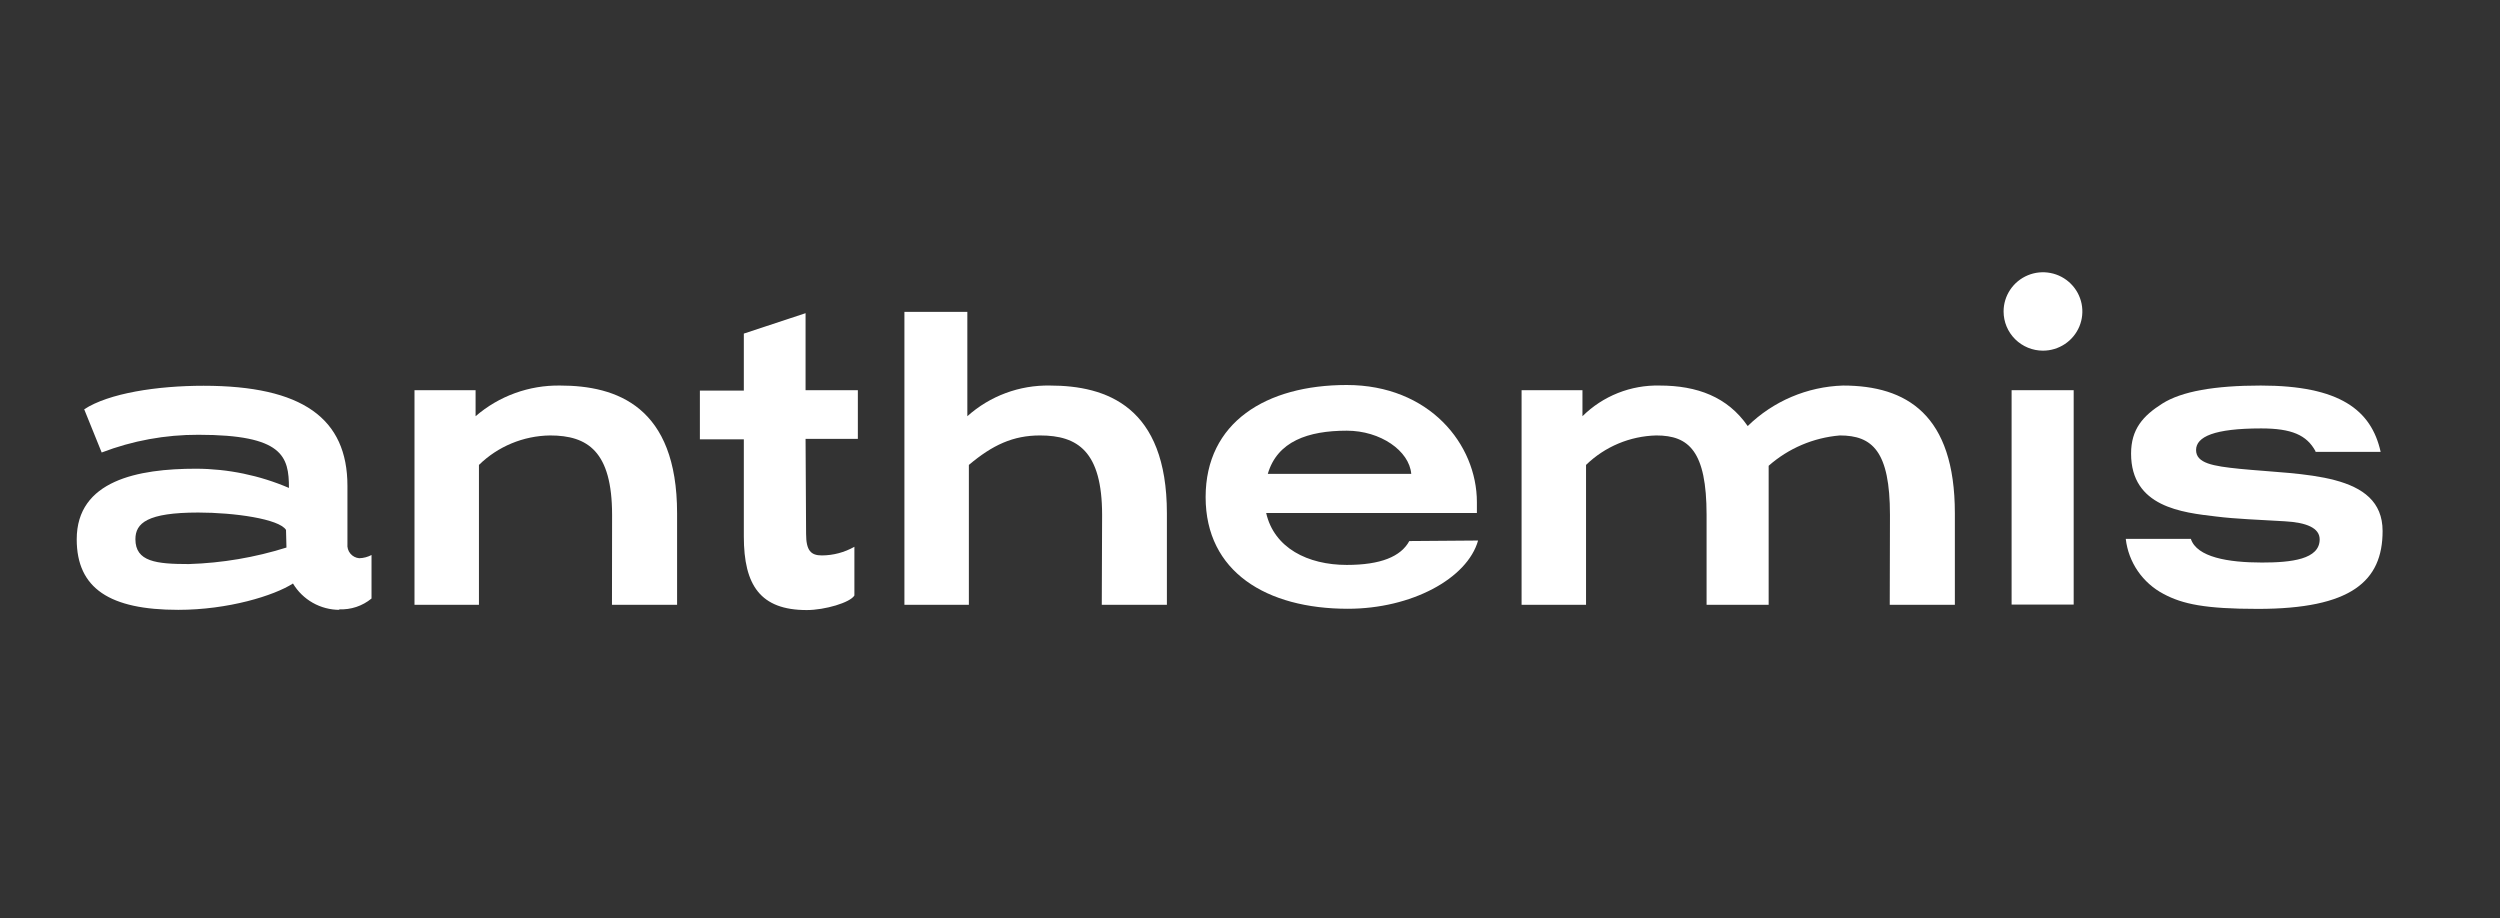 <svg width="128" height="47" viewBox="0 0 128 47" fill="none" xmlns="http://www.w3.org/2000/svg">
<rect x="0" y="0" width="128" height="47" fill="#333333" stroke="none"/>
<g clip-path="url(#clip0)">
<path d="M104.6 17.954C104.999 17.954 105.389 17.836 105.721 17.615C106.053 17.395 106.311 17.081 106.464 16.714C106.616 16.347 106.656 15.943 106.578 15.553C106.499 15.164 106.307 14.806 106.024 14.526C105.742 14.245 105.382 14.054 104.99 13.978C104.599 13.901 104.193 13.941 103.825 14.094C103.456 14.247 103.142 14.505 102.921 14.836C102.7 15.167 102.582 15.555 102.584 15.952C102.585 16.484 102.798 16.993 103.176 17.368C103.554 17.743 104.066 17.954 104.6 17.954Z" fill="white"/>
<path d="M106.172 19.978H102.994V30.954H106.172V19.978Z" fill="white"/>
<path d="M118.556 23.135H121.889C121.411 20.989 119.789 19.74 115.75 19.74C113.383 19.74 111.7 20.038 110.711 20.663C109.722 21.288 109.111 21.974 109.111 23.223C109.111 25.96 111.722 26.242 113.483 26.447C114.456 26.569 115.589 26.607 116.983 26.69C118.094 26.751 118.767 27.033 118.767 27.614C118.767 28.642 117.311 28.802 115.811 28.802C114.072 28.802 112.478 28.526 112.172 27.591H108.839C108.907 28.183 109.119 28.749 109.457 29.241C109.795 29.732 110.248 30.134 110.778 30.412C111.75 30.931 112.906 31.175 115.594 31.175C120.372 31.175 121.989 29.765 121.989 27.188C121.989 24.169 117.922 24.329 114.661 24.003C113.306 23.865 112.439 23.721 112.439 23.041C112.439 22.361 113.372 21.935 115.772 21.935C117.328 21.935 118.1 22.272 118.55 23.096" fill="white"/>
<path d="M96.755 30.965H100.089V26.281C100.089 21.227 97.616 19.74 94.361 19.74C92.531 19.797 90.79 20.537 89.483 21.814C88.45 20.321 86.894 19.74 84.972 19.74C84.241 19.723 83.514 19.853 82.836 20.123C82.157 20.393 81.54 20.797 81.022 21.31V19.978H77.905V30.965H81.205V23.804C82.171 22.866 83.457 22.327 84.805 22.295C86.472 22.295 87.377 23.102 87.377 26.364V30.965H90.555V23.848C91.57 22.953 92.849 22.408 94.2 22.295C95.866 22.295 96.766 23.102 96.766 26.364L96.755 30.965Z" fill="white"/>
<path d="M72.156 27.702C71.722 28.499 70.689 28.924 68.956 28.924C66.956 28.924 65.234 28.056 64.828 26.265H75.617V25.712C75.617 22.754 73.189 19.712 68.95 19.712C64.823 19.712 61.728 21.626 61.728 25.452C61.728 29.278 64.845 31.169 69.011 31.169C72.256 31.169 75.123 29.632 75.678 27.675L72.156 27.702ZM68.956 22.051C70.678 22.051 72.156 23.08 72.256 24.263H64.911C65.395 22.599 66.972 22.051 68.956 22.051Z" fill="white"/>
<path d="M56.411 30.965H59.745V26.281C59.745 20.807 56.65 19.74 53.756 19.74C52.197 19.711 50.686 20.272 49.528 21.31V15.969H46.306V30.965H49.606V23.804C50.822 22.781 51.872 22.295 53.25 22.295C55.172 22.295 56.428 23.102 56.428 26.364L56.411 30.965Z" fill="white"/>
<path d="M41.245 22.471H43.922V19.978H41.245V16.035L38.084 17.08V20H35.834V22.494H38.084V27.47C38.084 29.969 38.934 31.235 41.306 31.235C42.233 31.235 43.528 30.854 43.745 30.489V27.995C43.237 28.283 42.663 28.436 42.078 28.438C41.522 28.438 41.272 28.194 41.272 27.332L41.245 22.471Z" fill="white"/>
<path d="M31.333 30.965H34.667V26.281C34.667 20.807 31.572 19.74 28.678 19.74C27.09 19.716 25.55 20.275 24.35 21.31V19.978H21.222V30.965H24.522V23.804C25.495 22.854 26.798 22.314 28.161 22.295C30.083 22.295 31.339 23.102 31.339 26.364L31.333 30.965Z" fill="white"/>
<path d="M14.667 28.034C13.047 28.543 11.364 28.828 9.667 28.88C8 28.88 6.933 28.758 6.933 27.608C6.933 26.784 7.539 26.242 10.15 26.242C11.994 26.242 14.3 26.569 14.644 27.133L14.667 28.034ZM17.355 31.197C17.961 31.227 18.556 31.029 19.022 30.644V28.416C18.828 28.518 18.614 28.575 18.394 28.581C18.306 28.574 18.22 28.549 18.142 28.508C18.064 28.467 17.994 28.411 17.938 28.343C17.881 28.275 17.839 28.197 17.814 28.112C17.788 28.028 17.78 27.939 17.789 27.852V24.882C17.789 21.421 15.483 19.751 10.422 19.751C8.039 19.751 5.567 20.133 4.311 20.956L5.206 23.168C6.786 22.562 8.467 22.255 10.161 22.261C14.489 22.261 14.794 23.367 14.794 24.982C13.292 24.338 11.675 24.003 10.039 23.998C7.067 23.998 3.928 24.595 3.928 27.614C3.928 30.135 5.628 31.224 9.128 31.224C11.678 31.224 14.028 30.5 15 29.875C15.246 30.286 15.595 30.627 16.013 30.863C16.43 31.099 16.903 31.224 17.383 31.224" fill="white"/>
</g>
<defs>
<clipPath id="clip0">
<rect width="128" height="47" fill="white"/>
</clipPath>
</defs>
</svg>
